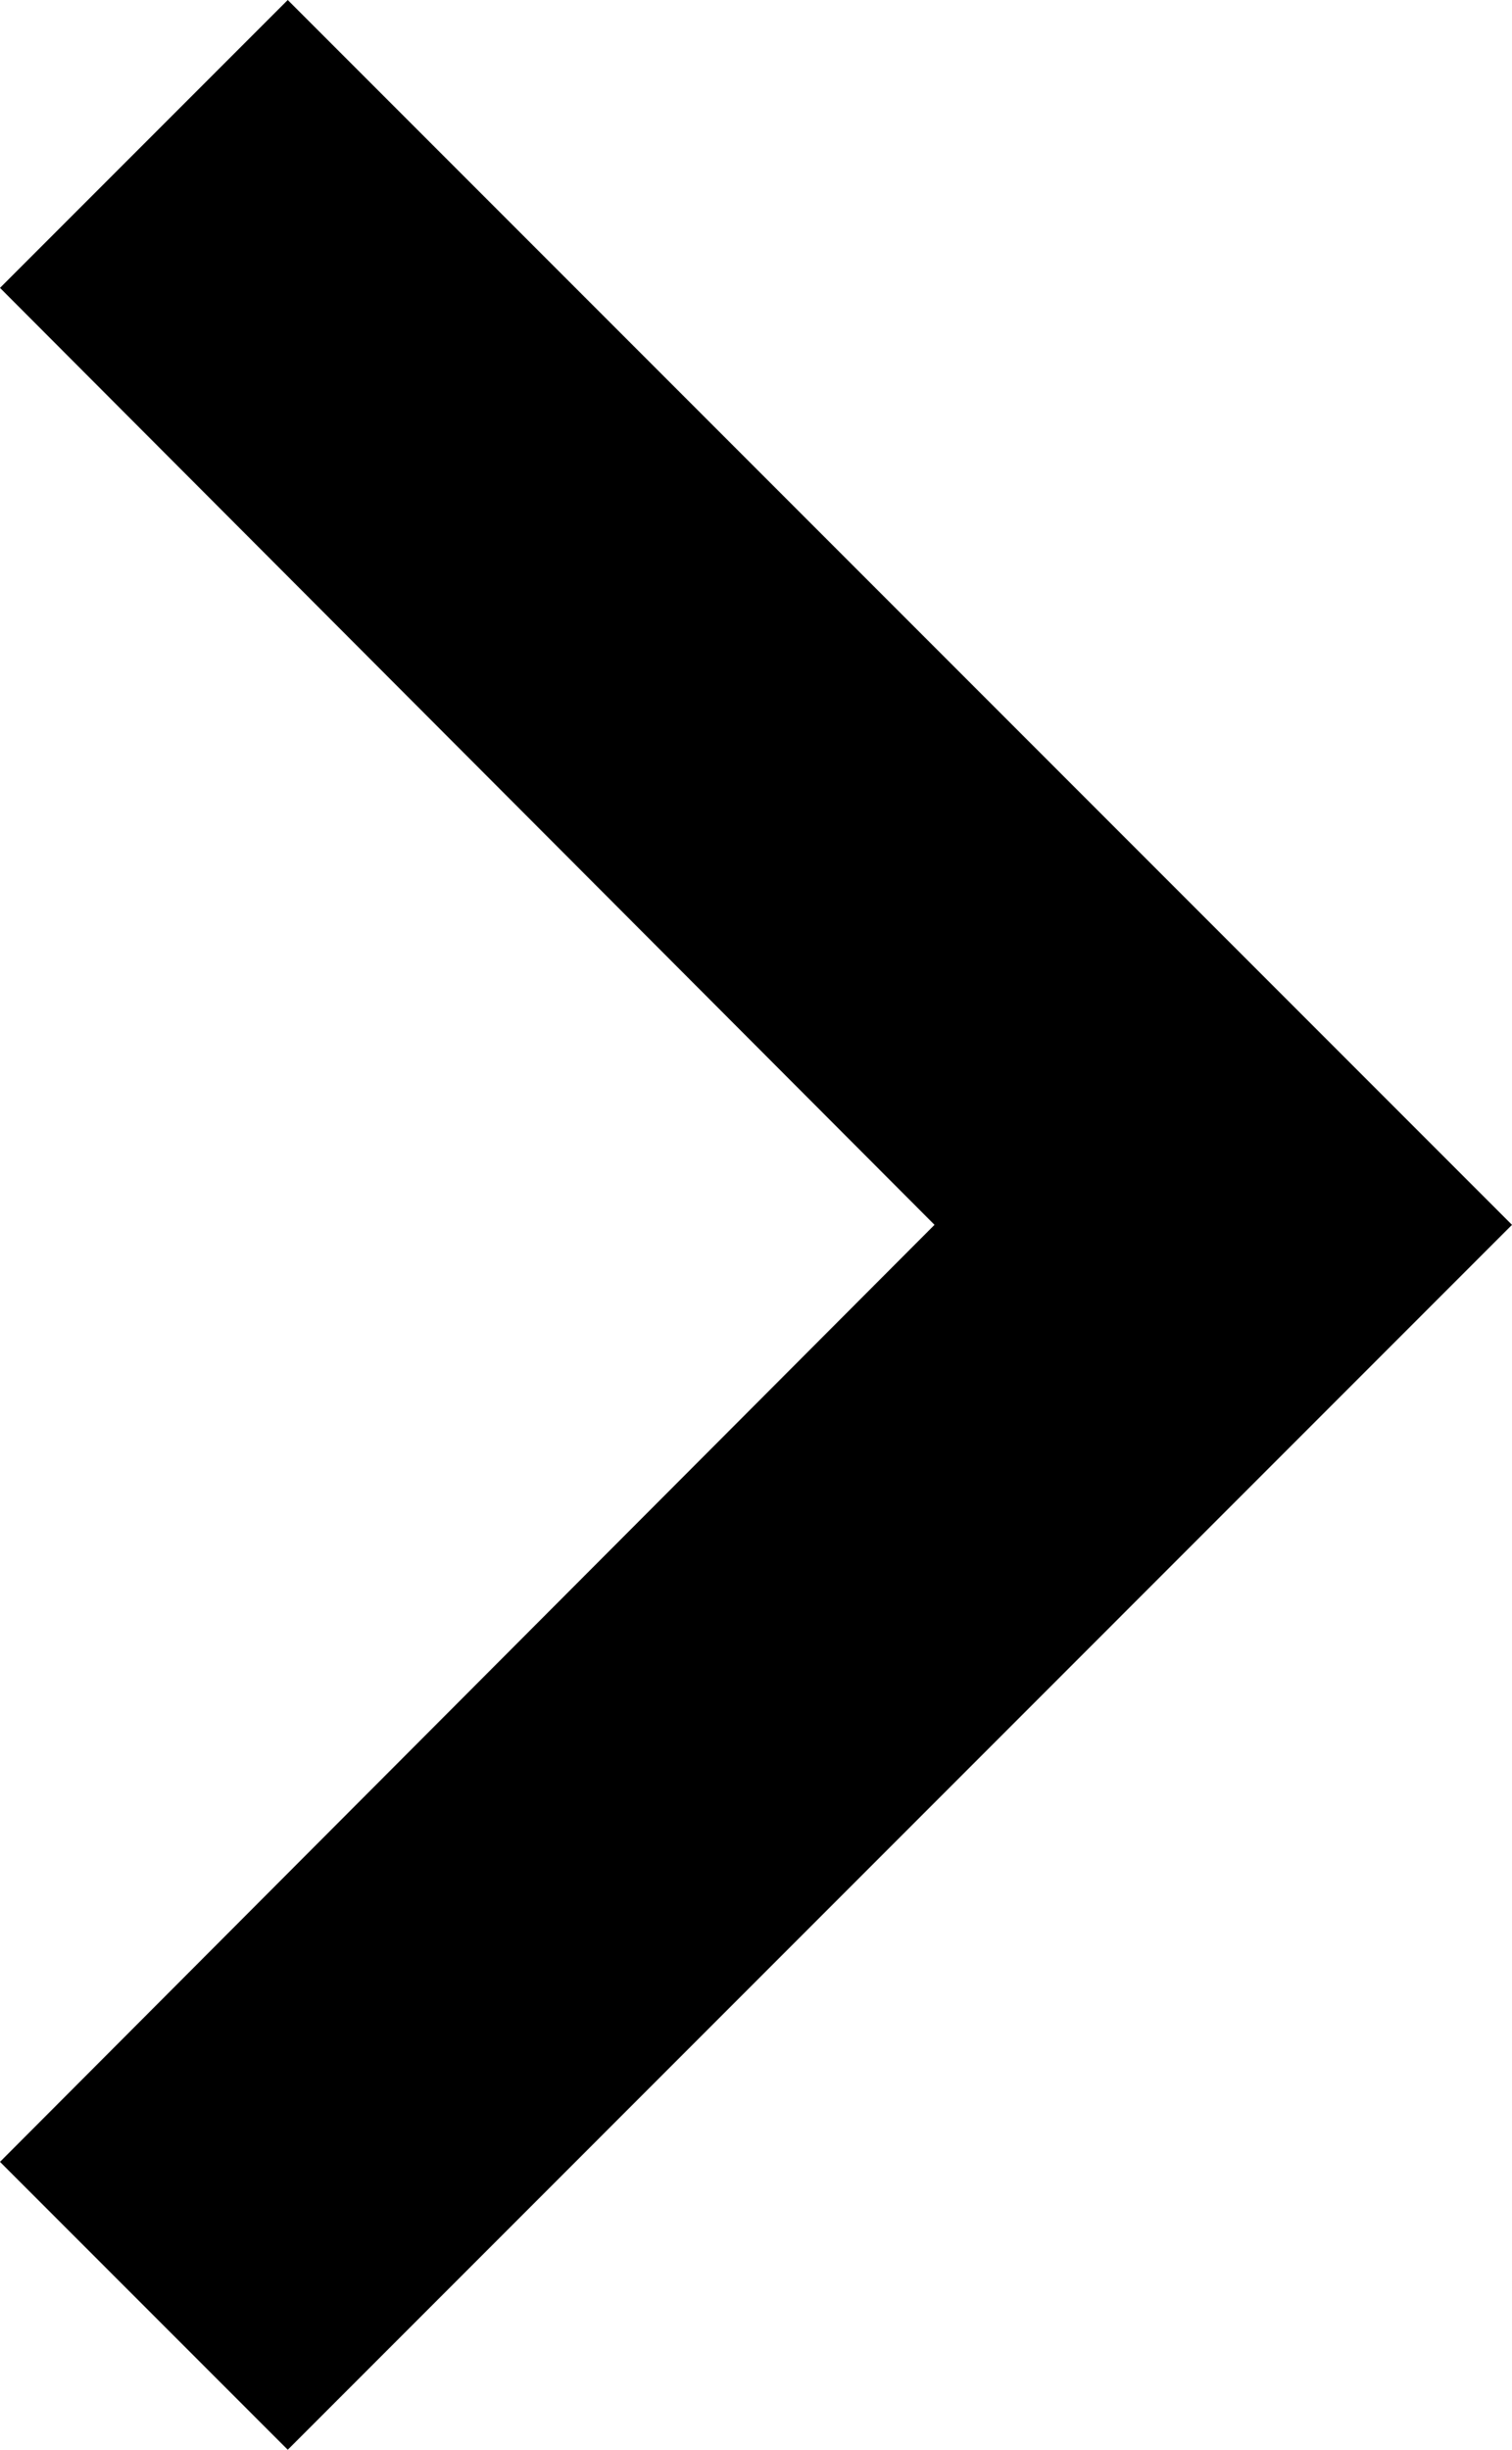 <svg xmlns="http://www.w3.org/2000/svg" width="16" height="25.911" viewBox="0 0 16 25.911">
  <path id="Icon_material-keyboard-arrow-right" data-name="Icon material-keyboard-arrow-right" d="M12.885,31.491l9.889-9.911L12.885,11.67,15.93,8.625,28.885,21.58,15.93,34.536Z" transform="translate(-12.885 -8.625)"/>
</svg>
